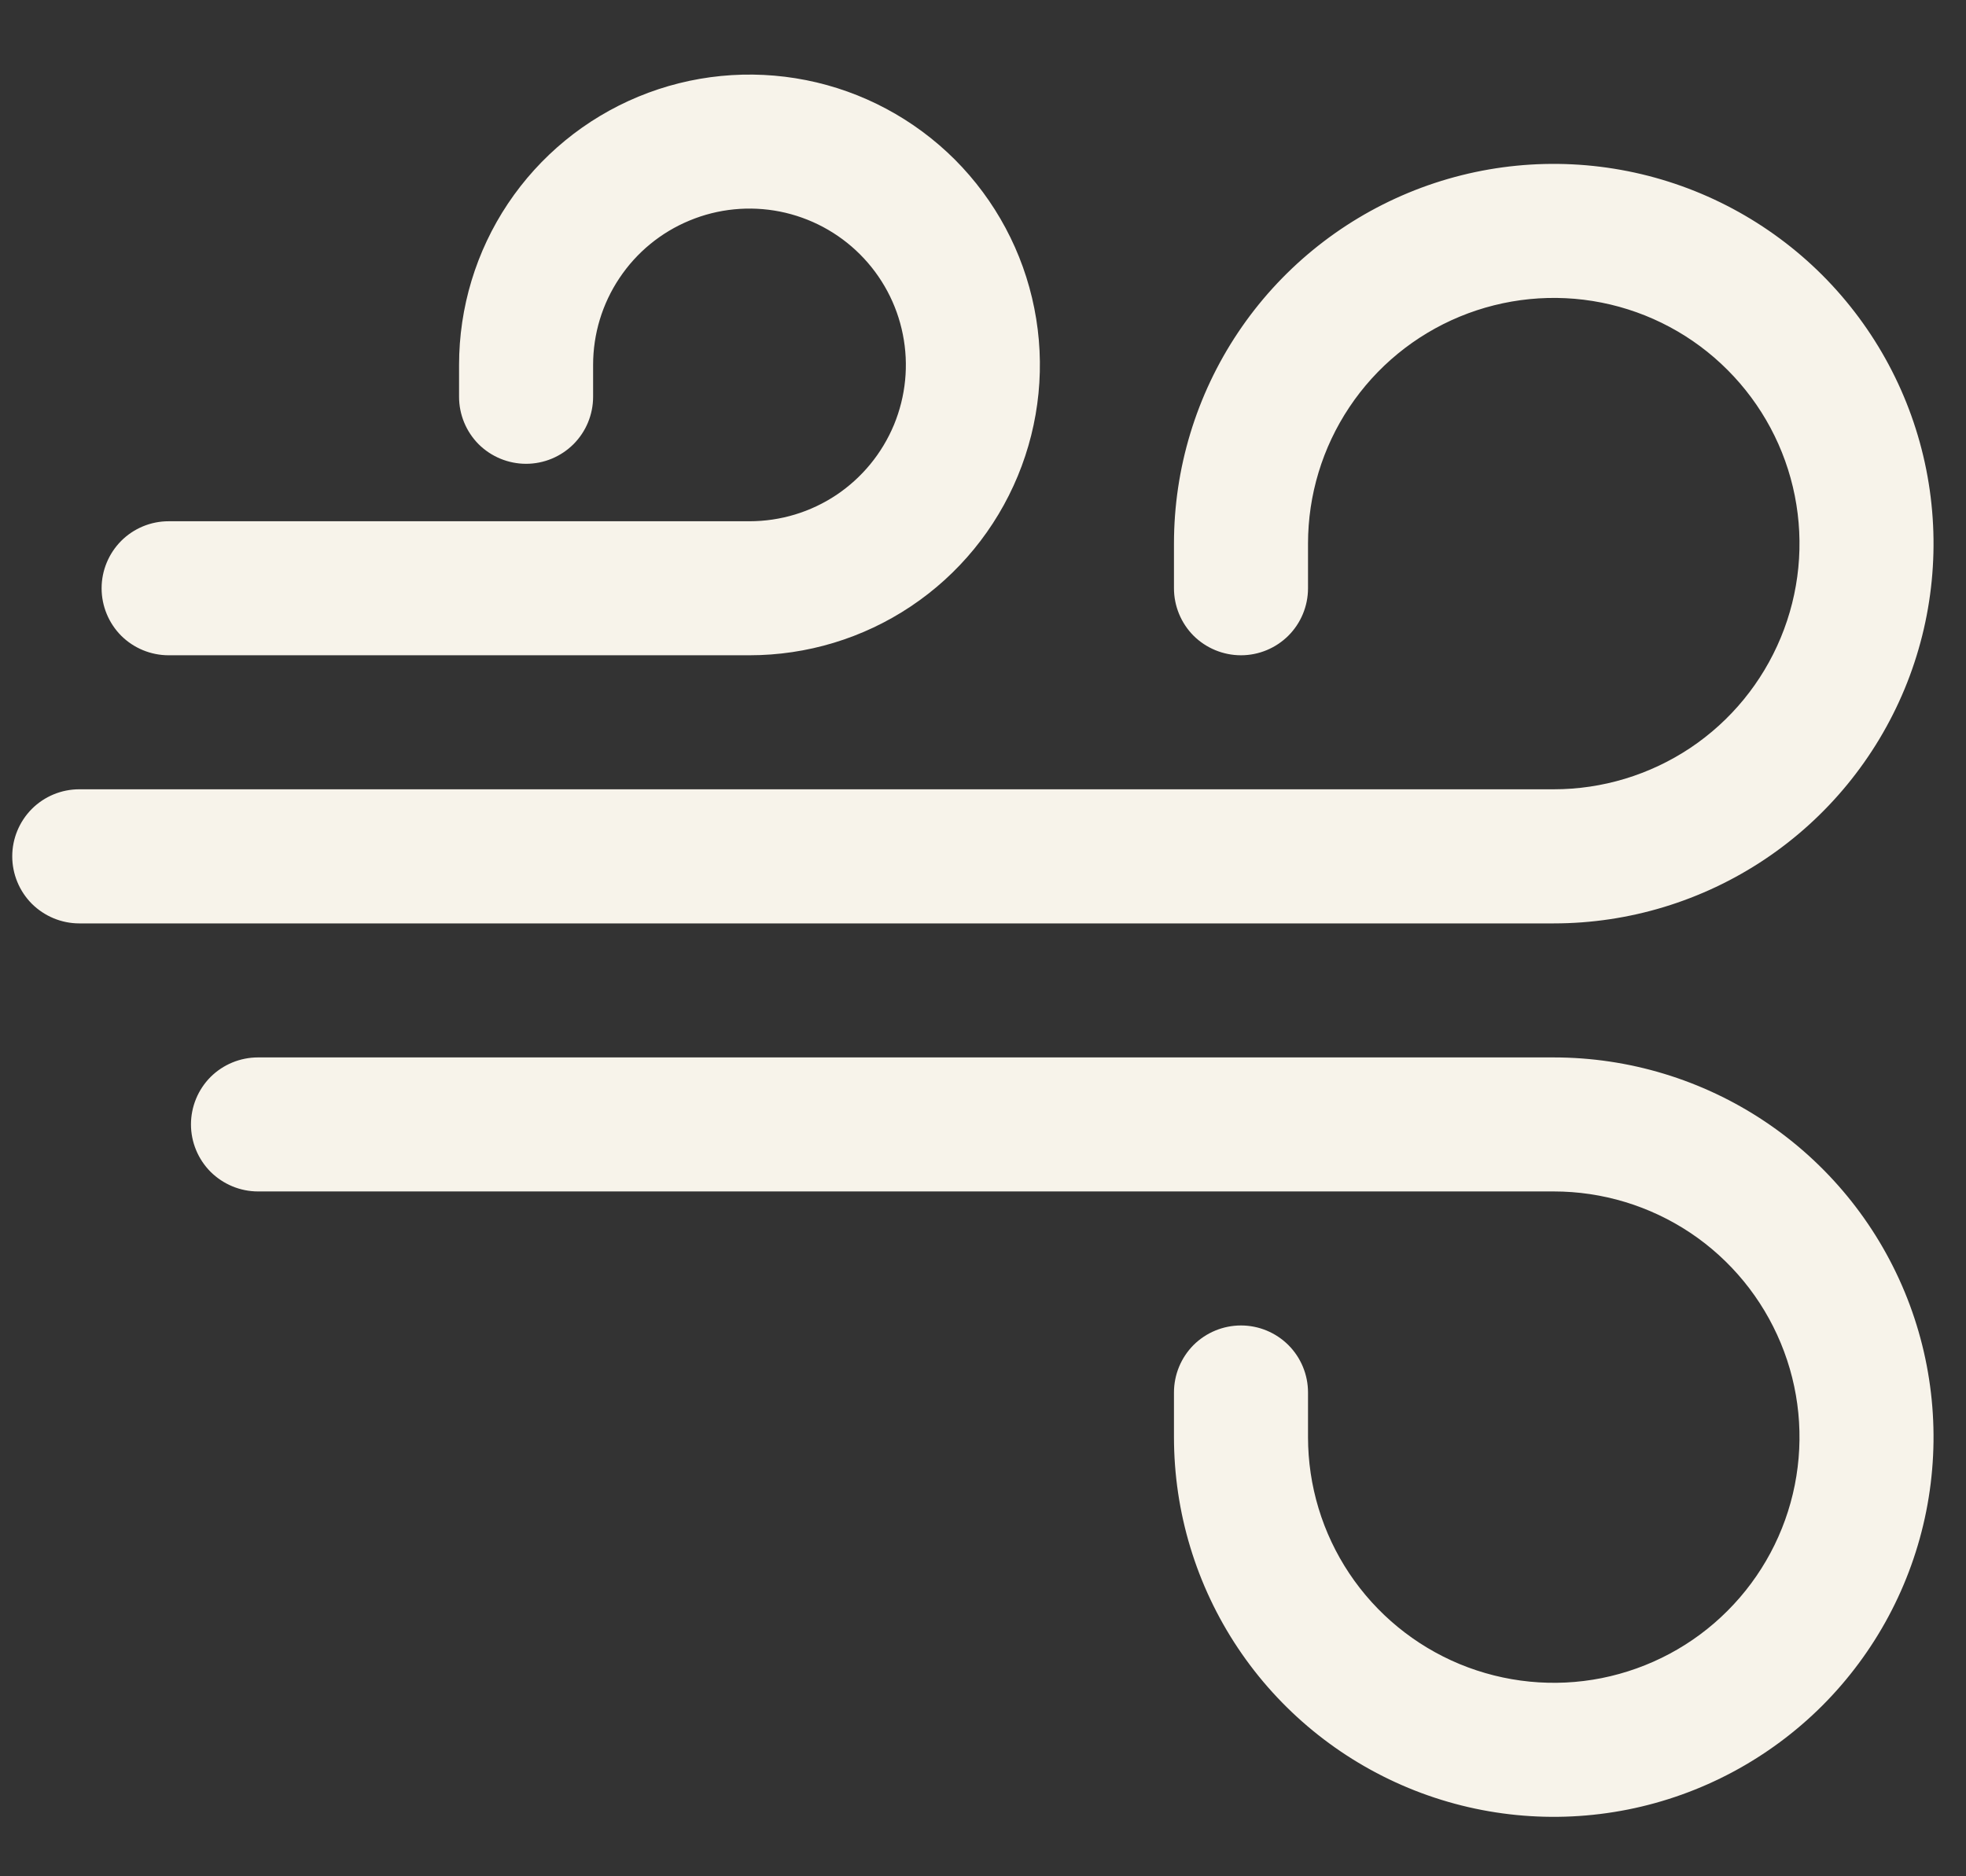 <?xml version="1.0" encoding="UTF-8"?> <svg xmlns="http://www.w3.org/2000/svg" width="22" height="21" viewBox="0 0 22 21" fill="none"><rect x="0" y="0" width="22" height="21" fill="#333333" stroke="none"/><path fill-rule="evenodd" clip-rule="evenodd" d="M5.137 4.084C5.137 3.442 5.327 2.813 5.684 2.279C6.042 1.744 6.549 1.328 7.143 1.082C7.737 0.836 8.39 0.772 9.021 0.897C9.651 1.022 10.23 1.332 10.685 1.786C11.139 2.241 11.449 2.82 11.574 3.45C11.7 4.081 11.635 4.734 11.389 5.328C11.143 5.922 10.727 6.43 10.192 6.787C9.658 7.144 9.03 7.334 8.387 7.334H1.887C1.688 7.334 1.497 7.255 1.356 7.115C1.216 6.974 1.137 6.783 1.137 6.584C1.137 6.386 1.216 6.195 1.356 6.054C1.497 5.913 1.688 5.834 1.887 5.834H8.387C8.733 5.834 9.071 5.732 9.359 5.54C9.647 5.347 9.871 5.074 10.004 4.754C10.136 4.434 10.171 4.083 10.103 3.743C10.036 3.404 9.869 3.092 9.624 2.847C9.379 2.602 9.068 2.436 8.728 2.368C8.389 2.301 8.037 2.335 7.717 2.468C7.397 2.6 7.124 2.824 6.932 3.112C6.739 3.4 6.637 3.738 6.637 4.084V4.441C6.637 4.64 6.558 4.831 6.417 4.972C6.276 5.112 6.086 5.191 5.887 5.191C5.688 5.191 5.497 5.112 5.356 4.972C5.216 4.831 5.137 4.64 5.137 4.441V4.084ZM13.137 6.084C13.137 5.244 13.386 4.422 13.853 3.723C14.32 3.024 14.984 2.48 15.76 2.158C16.537 1.836 17.391 1.752 18.216 1.916C19.04 2.08 19.797 2.485 20.392 3.079C20.986 3.674 21.391 4.431 21.555 5.255C21.719 6.08 21.635 6.934 21.313 7.711C20.991 8.487 20.447 9.151 19.748 9.618C19.049 10.085 18.227 10.335 17.387 10.335H0.887C0.688 10.335 0.497 10.255 0.356 10.115C0.216 9.974 0.137 9.783 0.137 9.584C0.137 9.386 0.216 9.195 0.356 9.054C0.497 8.913 0.688 8.834 0.887 8.834H17.387C17.931 8.834 18.462 8.673 18.915 8.371C19.367 8.069 19.719 7.639 19.927 7.137C20.136 6.634 20.19 6.081 20.084 5.548C19.978 5.015 19.716 4.525 19.331 4.14C18.947 3.755 18.457 3.493 17.923 3.387C17.39 3.281 16.837 3.336 16.334 3.544C15.832 3.752 15.402 4.104 15.1 4.557C14.798 5.009 14.637 5.541 14.637 6.084V6.584C14.637 6.783 14.558 6.974 14.417 7.115C14.276 7.255 14.086 7.334 13.887 7.334C13.688 7.334 13.497 7.255 13.356 7.115C13.216 6.974 13.137 6.783 13.137 6.584V6.084ZM2.137 12.585C2.137 12.386 2.216 12.195 2.356 12.054C2.497 11.914 2.688 11.835 2.887 11.835H17.387C18.227 11.835 19.049 12.084 19.748 12.551C20.447 13.018 20.991 13.681 21.313 14.458C21.635 15.235 21.719 16.089 21.555 16.914C21.391 17.738 20.986 18.495 20.392 19.09C19.797 19.684 19.04 20.089 18.216 20.253C17.391 20.417 16.537 20.333 15.76 20.011C14.984 19.689 14.32 19.145 13.853 18.446C13.386 17.747 13.137 16.925 13.137 16.084V15.585C13.137 15.386 13.216 15.195 13.356 15.054C13.497 14.914 13.688 14.835 13.887 14.835C14.086 14.835 14.276 14.914 14.417 15.054C14.558 15.195 14.637 15.386 14.637 15.585V16.084C14.637 16.628 14.798 17.16 15.1 17.612C15.402 18.064 15.832 18.417 16.334 18.625C16.837 18.833 17.39 18.888 17.923 18.782C18.457 18.675 18.947 18.414 19.331 18.029C19.716 17.644 19.978 17.154 20.084 16.621C20.19 16.087 20.136 15.535 19.927 15.032C19.719 14.53 19.367 14.1 18.915 13.798C18.462 13.496 17.931 13.335 17.387 13.335H2.887C2.688 13.335 2.497 13.255 2.356 13.115C2.216 12.974 2.137 12.783 2.137 12.585Z" fill="#F7F3EA"></path></svg> 